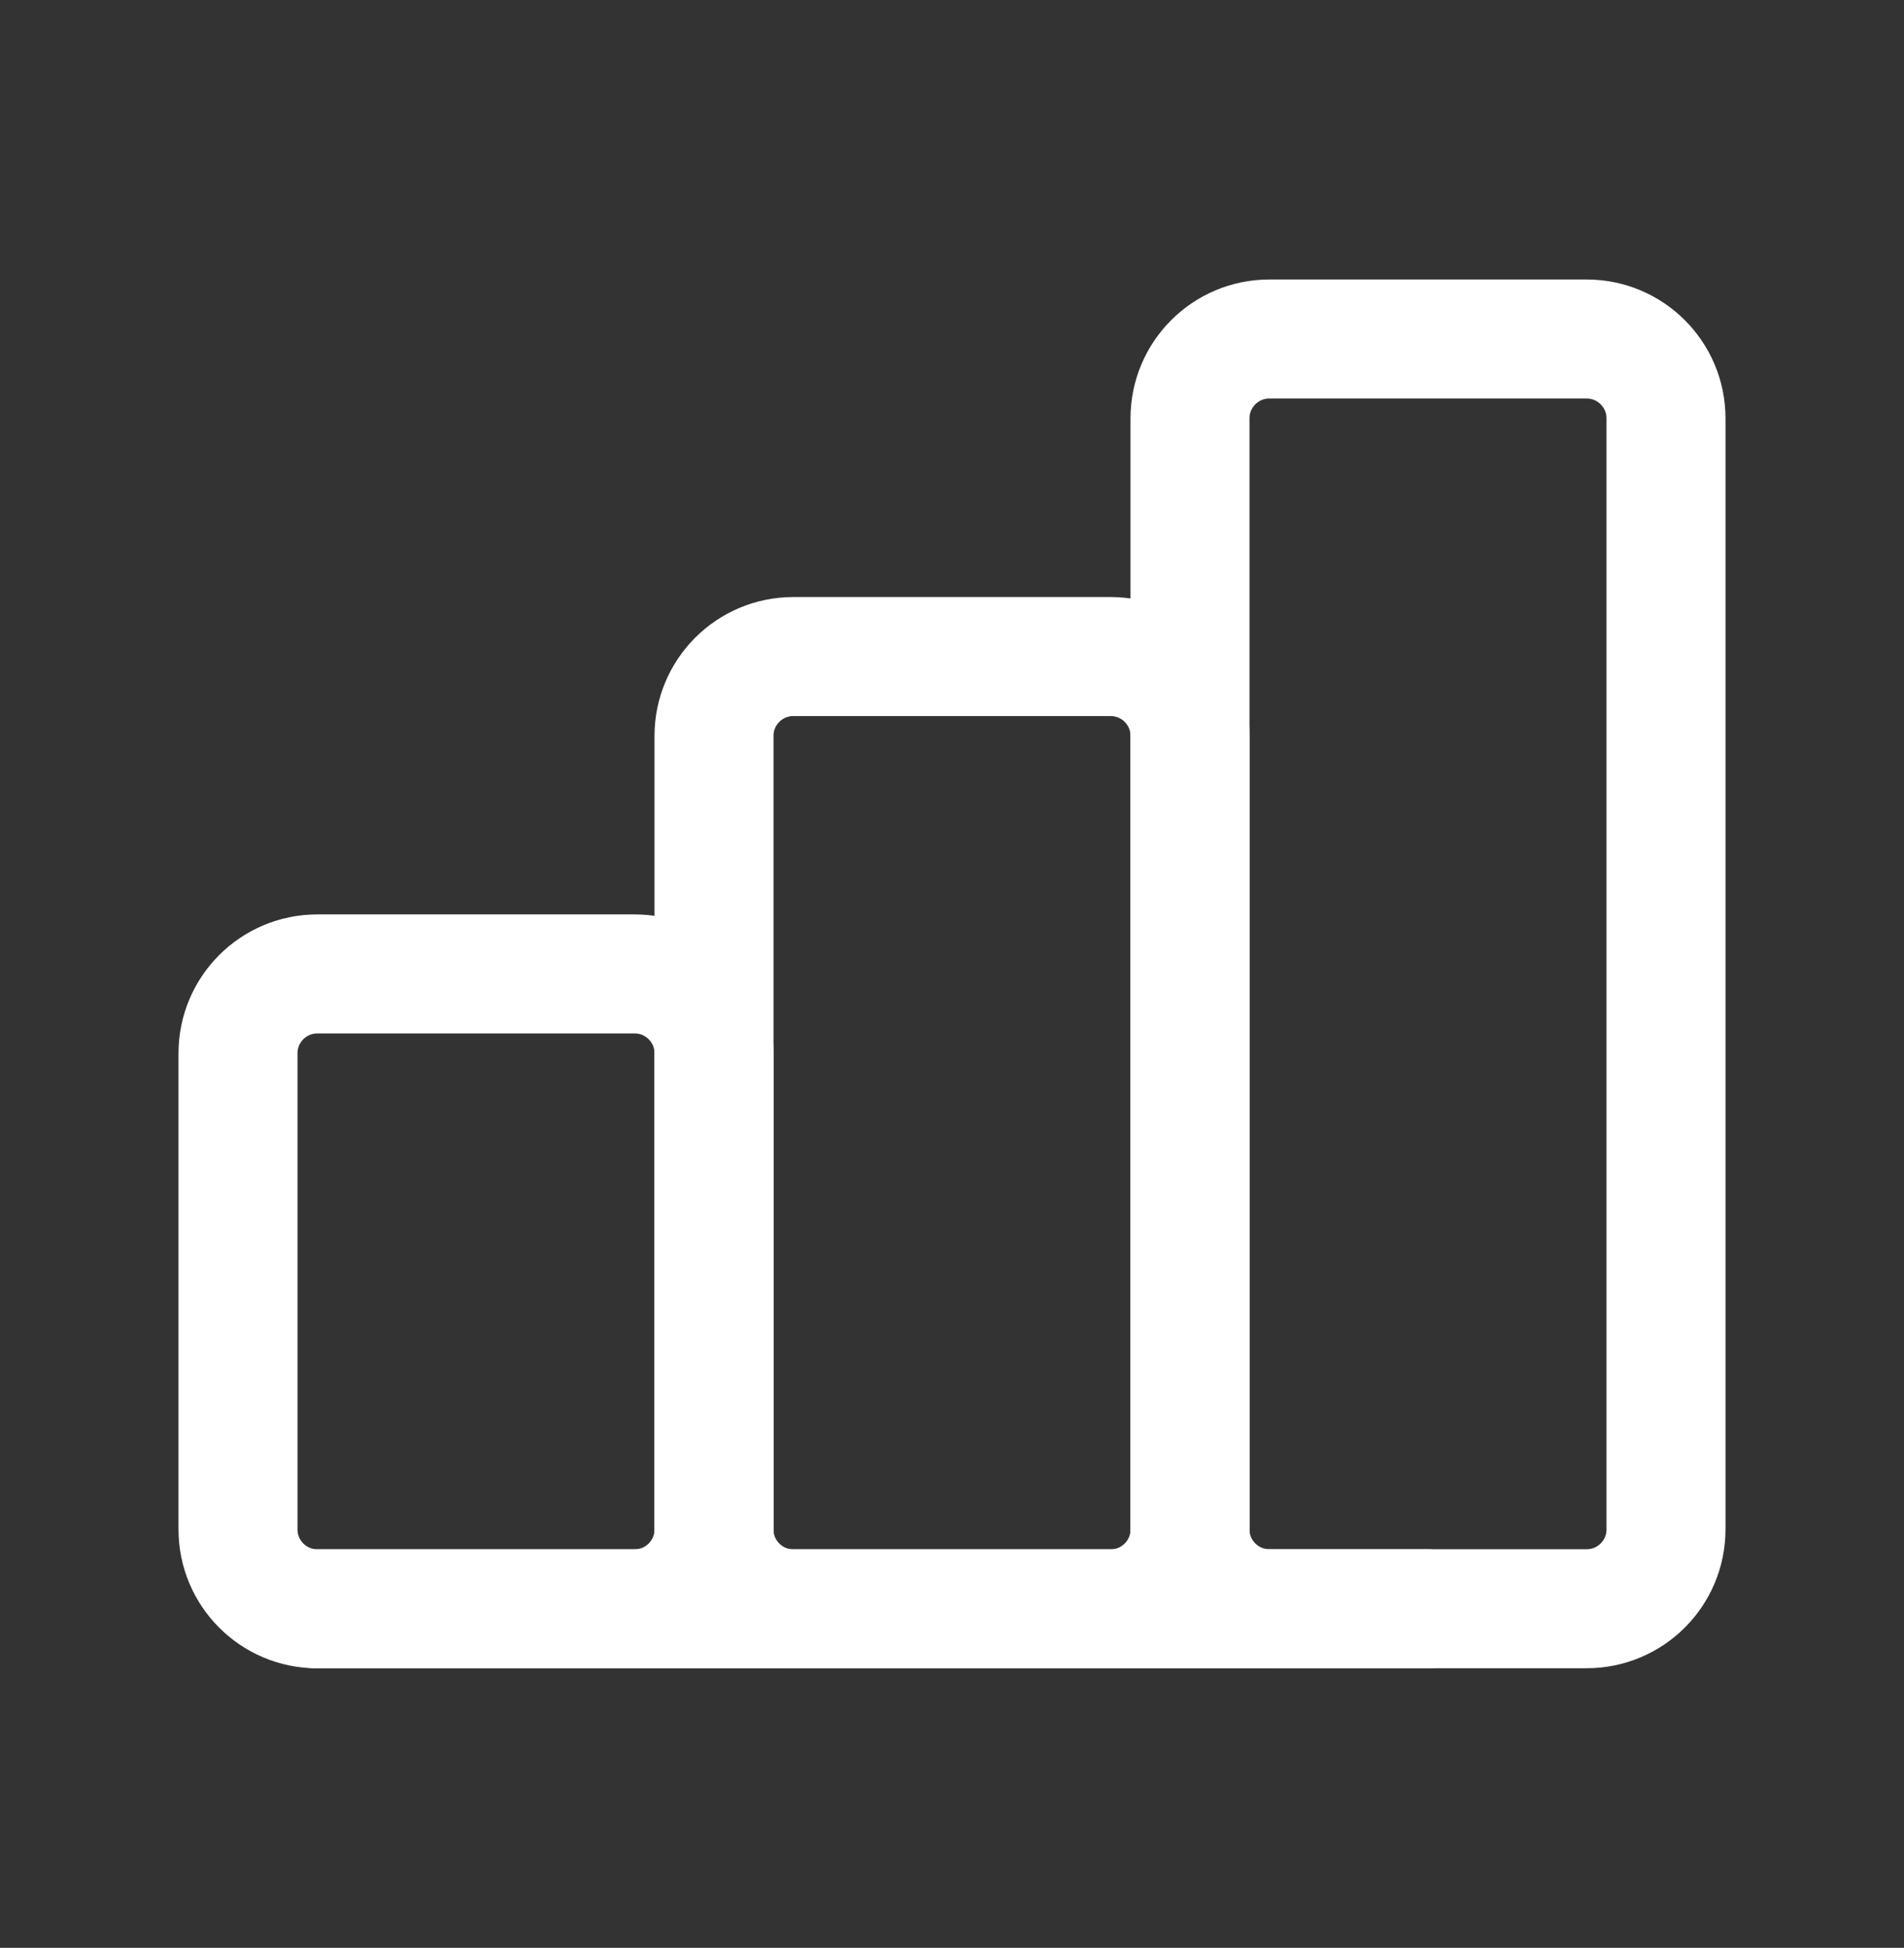 <?xml version="1.0" encoding="UTF-8"?> <svg xmlns="http://www.w3.org/2000/svg" width="44" height="45" viewBox="0 0 44 45" fill="none"><rect x="0" y="0" width="44" height="45" fill="#333333" stroke="none"/><g clip-path="url(#clip0_1_11782)"><path d="M14.667 22.5H7.333C6.321 22.5 5.5 23.321 5.5 24.333V35.333C5.5 36.346 6.321 37.167 7.333 37.167H14.667C15.679 37.167 16.5 36.346 16.5 35.333V24.333C16.5 23.321 15.679 22.5 14.667 22.5Z" stroke="white" stroke-width="2.75" stroke-linecap="round" stroke-linejoin="round"></path><path d="M25.667 15.168H18.333C17.321 15.168 16.5 15.989 16.5 17.001V35.335C16.5 36.347 17.321 37.168 18.333 37.168H25.667C26.679 37.168 27.5 36.347 27.5 35.335V17.001C27.5 15.989 26.679 15.168 25.667 15.168Z" stroke="white" stroke-width="2.75" stroke-linecap="round" stroke-linejoin="round"></path><path d="M36.667 7.832H29.333C28.321 7.832 27.5 8.653 27.5 9.665V35.332C27.5 36.345 28.321 37.165 29.333 37.165H36.667C37.679 37.165 38.5 36.345 38.5 35.332V9.665C38.5 8.653 37.679 7.832 36.667 7.832Z" stroke="white" stroke-width="2.75" stroke-linecap="round" stroke-linejoin="round"></path><path d="M7.334 37.168H33.001" stroke="white" stroke-width="2.75" stroke-linecap="round" stroke-linejoin="round"></path></g><defs><clipPath id="clip0_1_11782"><rect width="44" height="44" fill="white" transform="translate(0 0.5)"></rect></clipPath></defs></svg> 